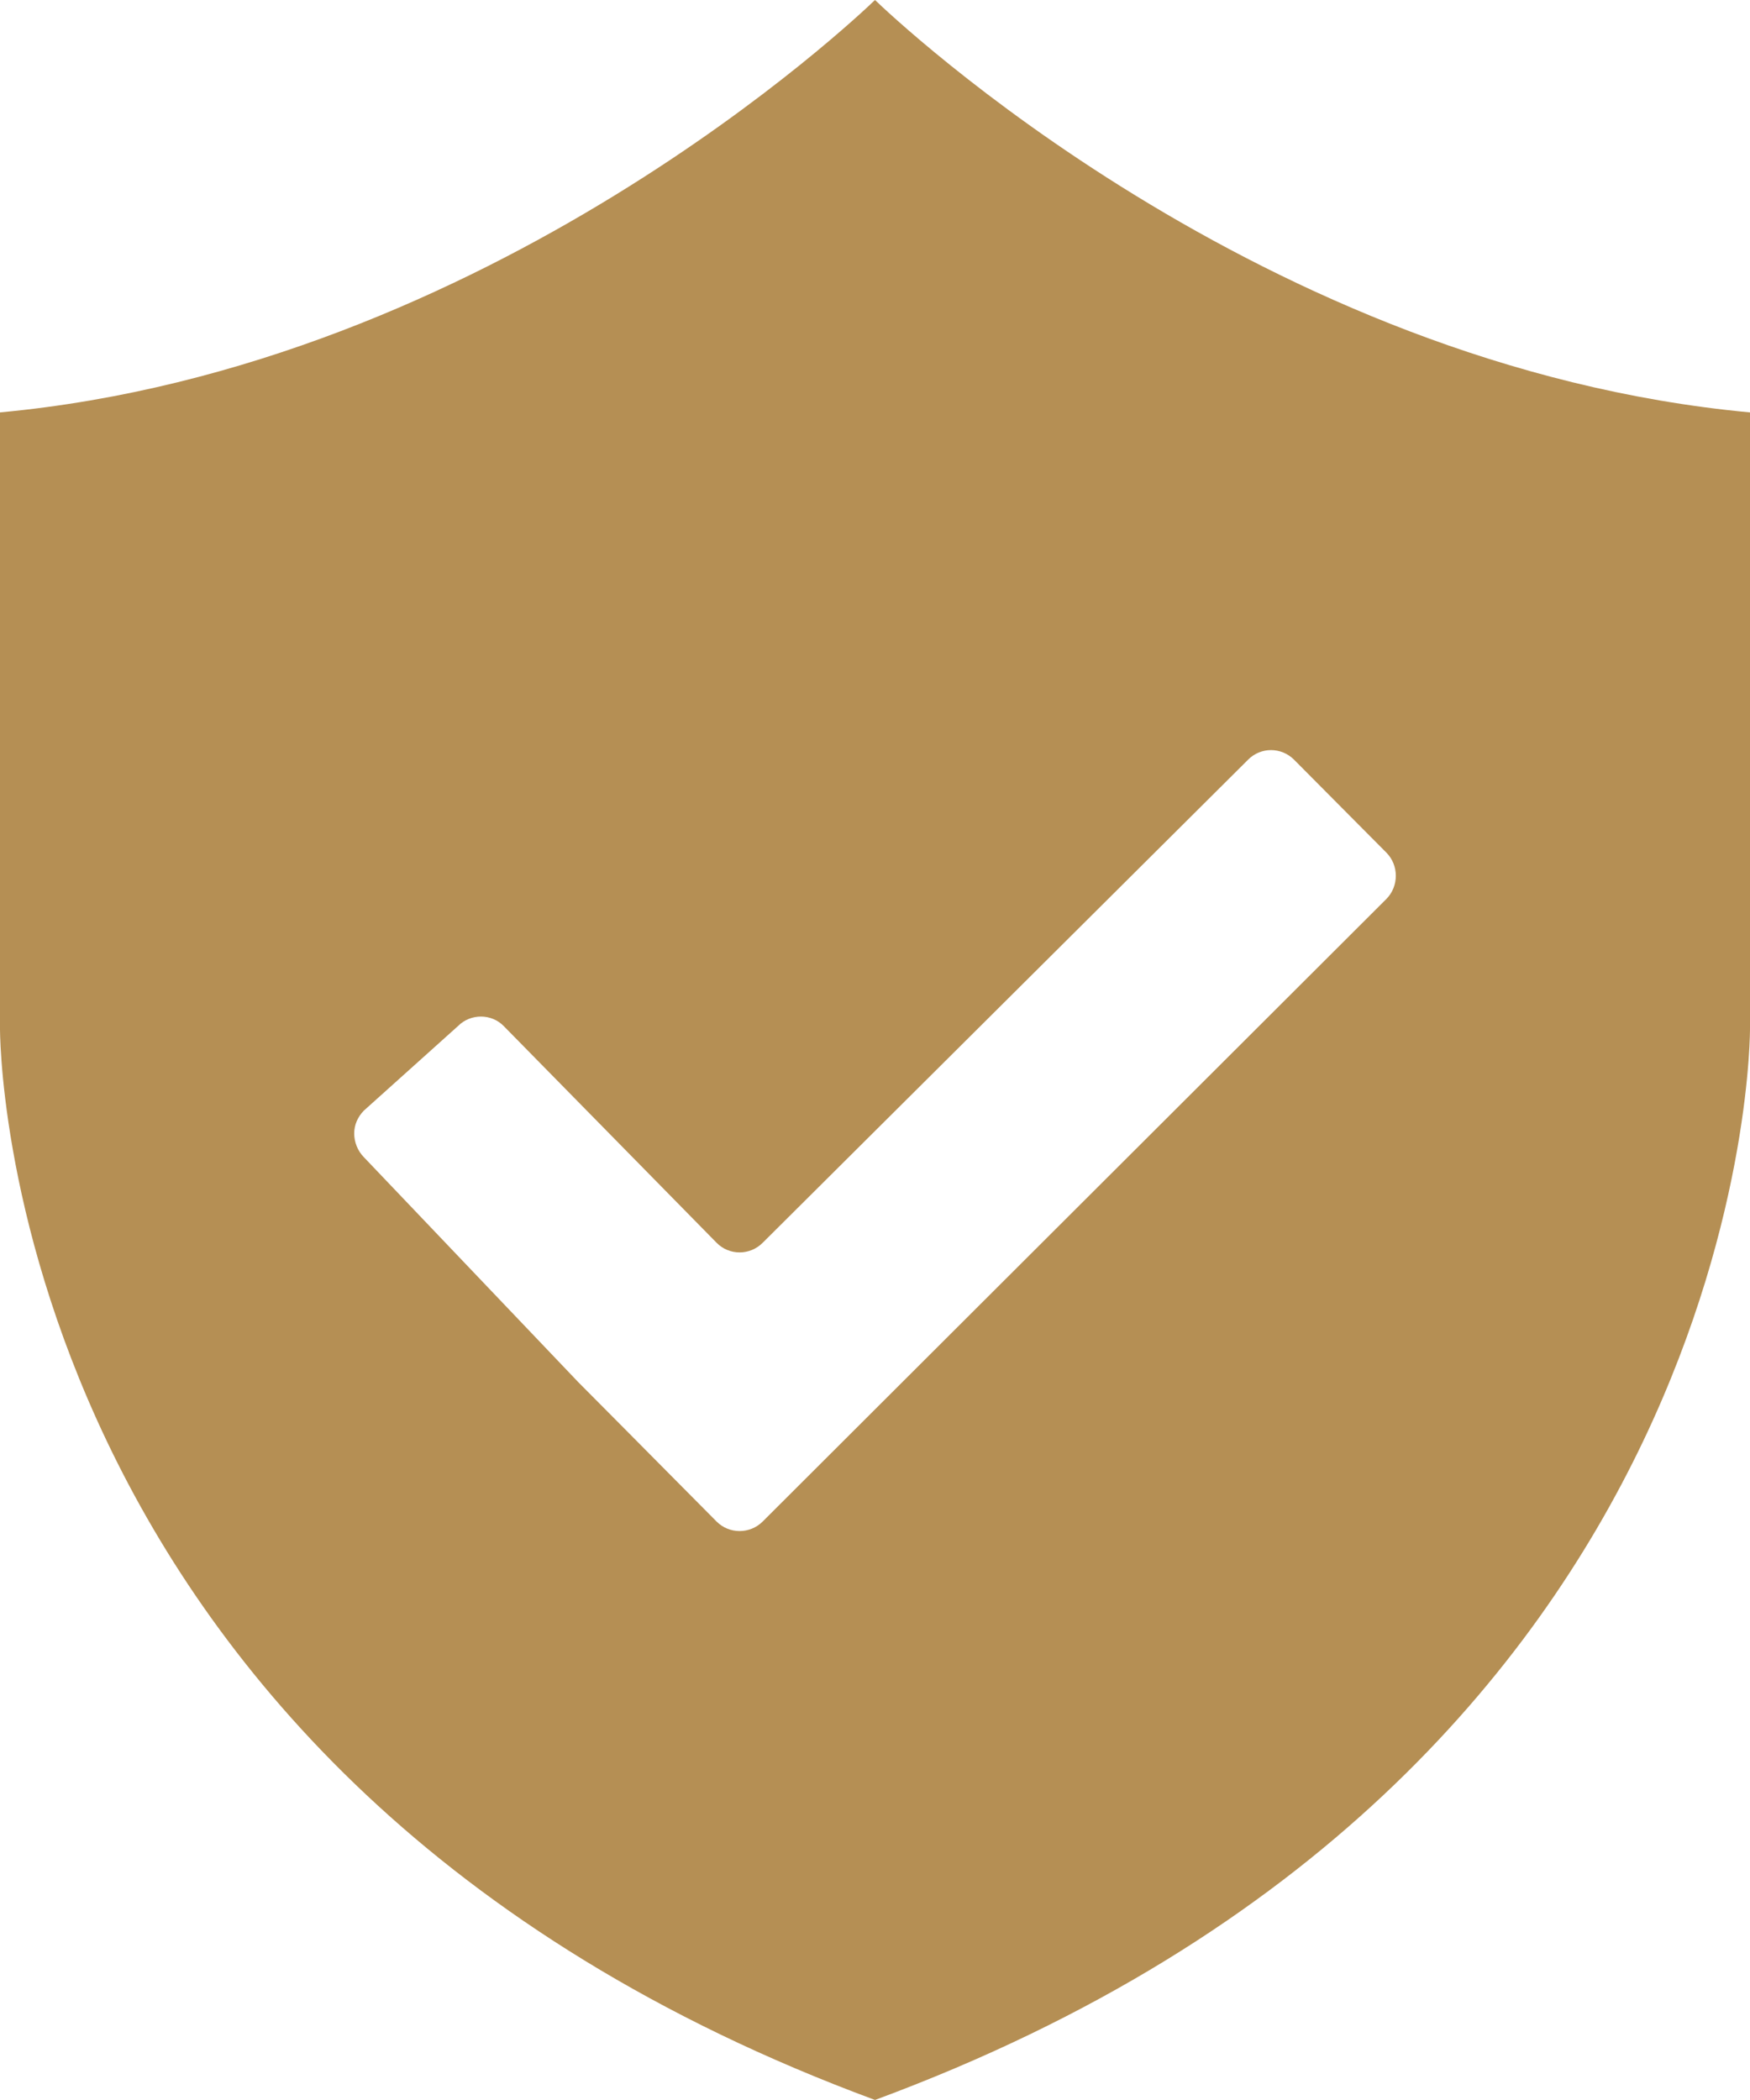 <?xml version="1.0" encoding="utf-8"?>
<!-- Generator: Adobe Illustrator 16.0.0, SVG Export Plug-In . SVG Version: 6.00 Build 0)  -->
<!DOCTYPE svg PUBLIC "-//W3C//DTD SVG 1.1//EN" "http://www.w3.org/Graphics/SVG/1.1/DTD/svg11.dtd">
<svg version="1.1" id="Layer_1" xmlns="http://www.w3.org/2000/svg" xmlns:xlink="http://www.w3.org/1999/xlink" x="0px" y="0px"
	 width="50px" height="60px" viewBox="8 -7 50 60" enable-background="new 8 -7 50 60" xml:space="preserve">
<path fill="#B58F54" d="M33-7C32.489-6.509,21.991,3.48,8,4.783v17.585c0,0-0.169,21.333,25,30.631
	c25.169-9.299,25-30.631,25-30.631V4.783C44.009,3.48,33.511-6.509,33-7z M47.609,18.687L29.791,36.472
	c-0.363,0.363-0.956,0.363-1.318,0l-2.635-2.657c-0.36-0.363-0.953-0.958-1.316-1.325l-6.127-6.429
	c-0.179-0.182-0.275-0.434-0.275-0.677c0-0.238,0.096-0.467,0.275-0.651l2.685-2.412c0.183-0.187,0.426-0.277,0.665-0.276
	c0.236,0.001,0.474,0.091,0.652,0.276l6.076,6.186c0.361,0.368,0.954,0.368,1.319,0l13.867-13.801c0.36-0.366,0.949-0.366,1.314,0
	l2.637,2.654C47.971,17.723,47.971,18.322,47.609,18.687z"/>
</svg>
